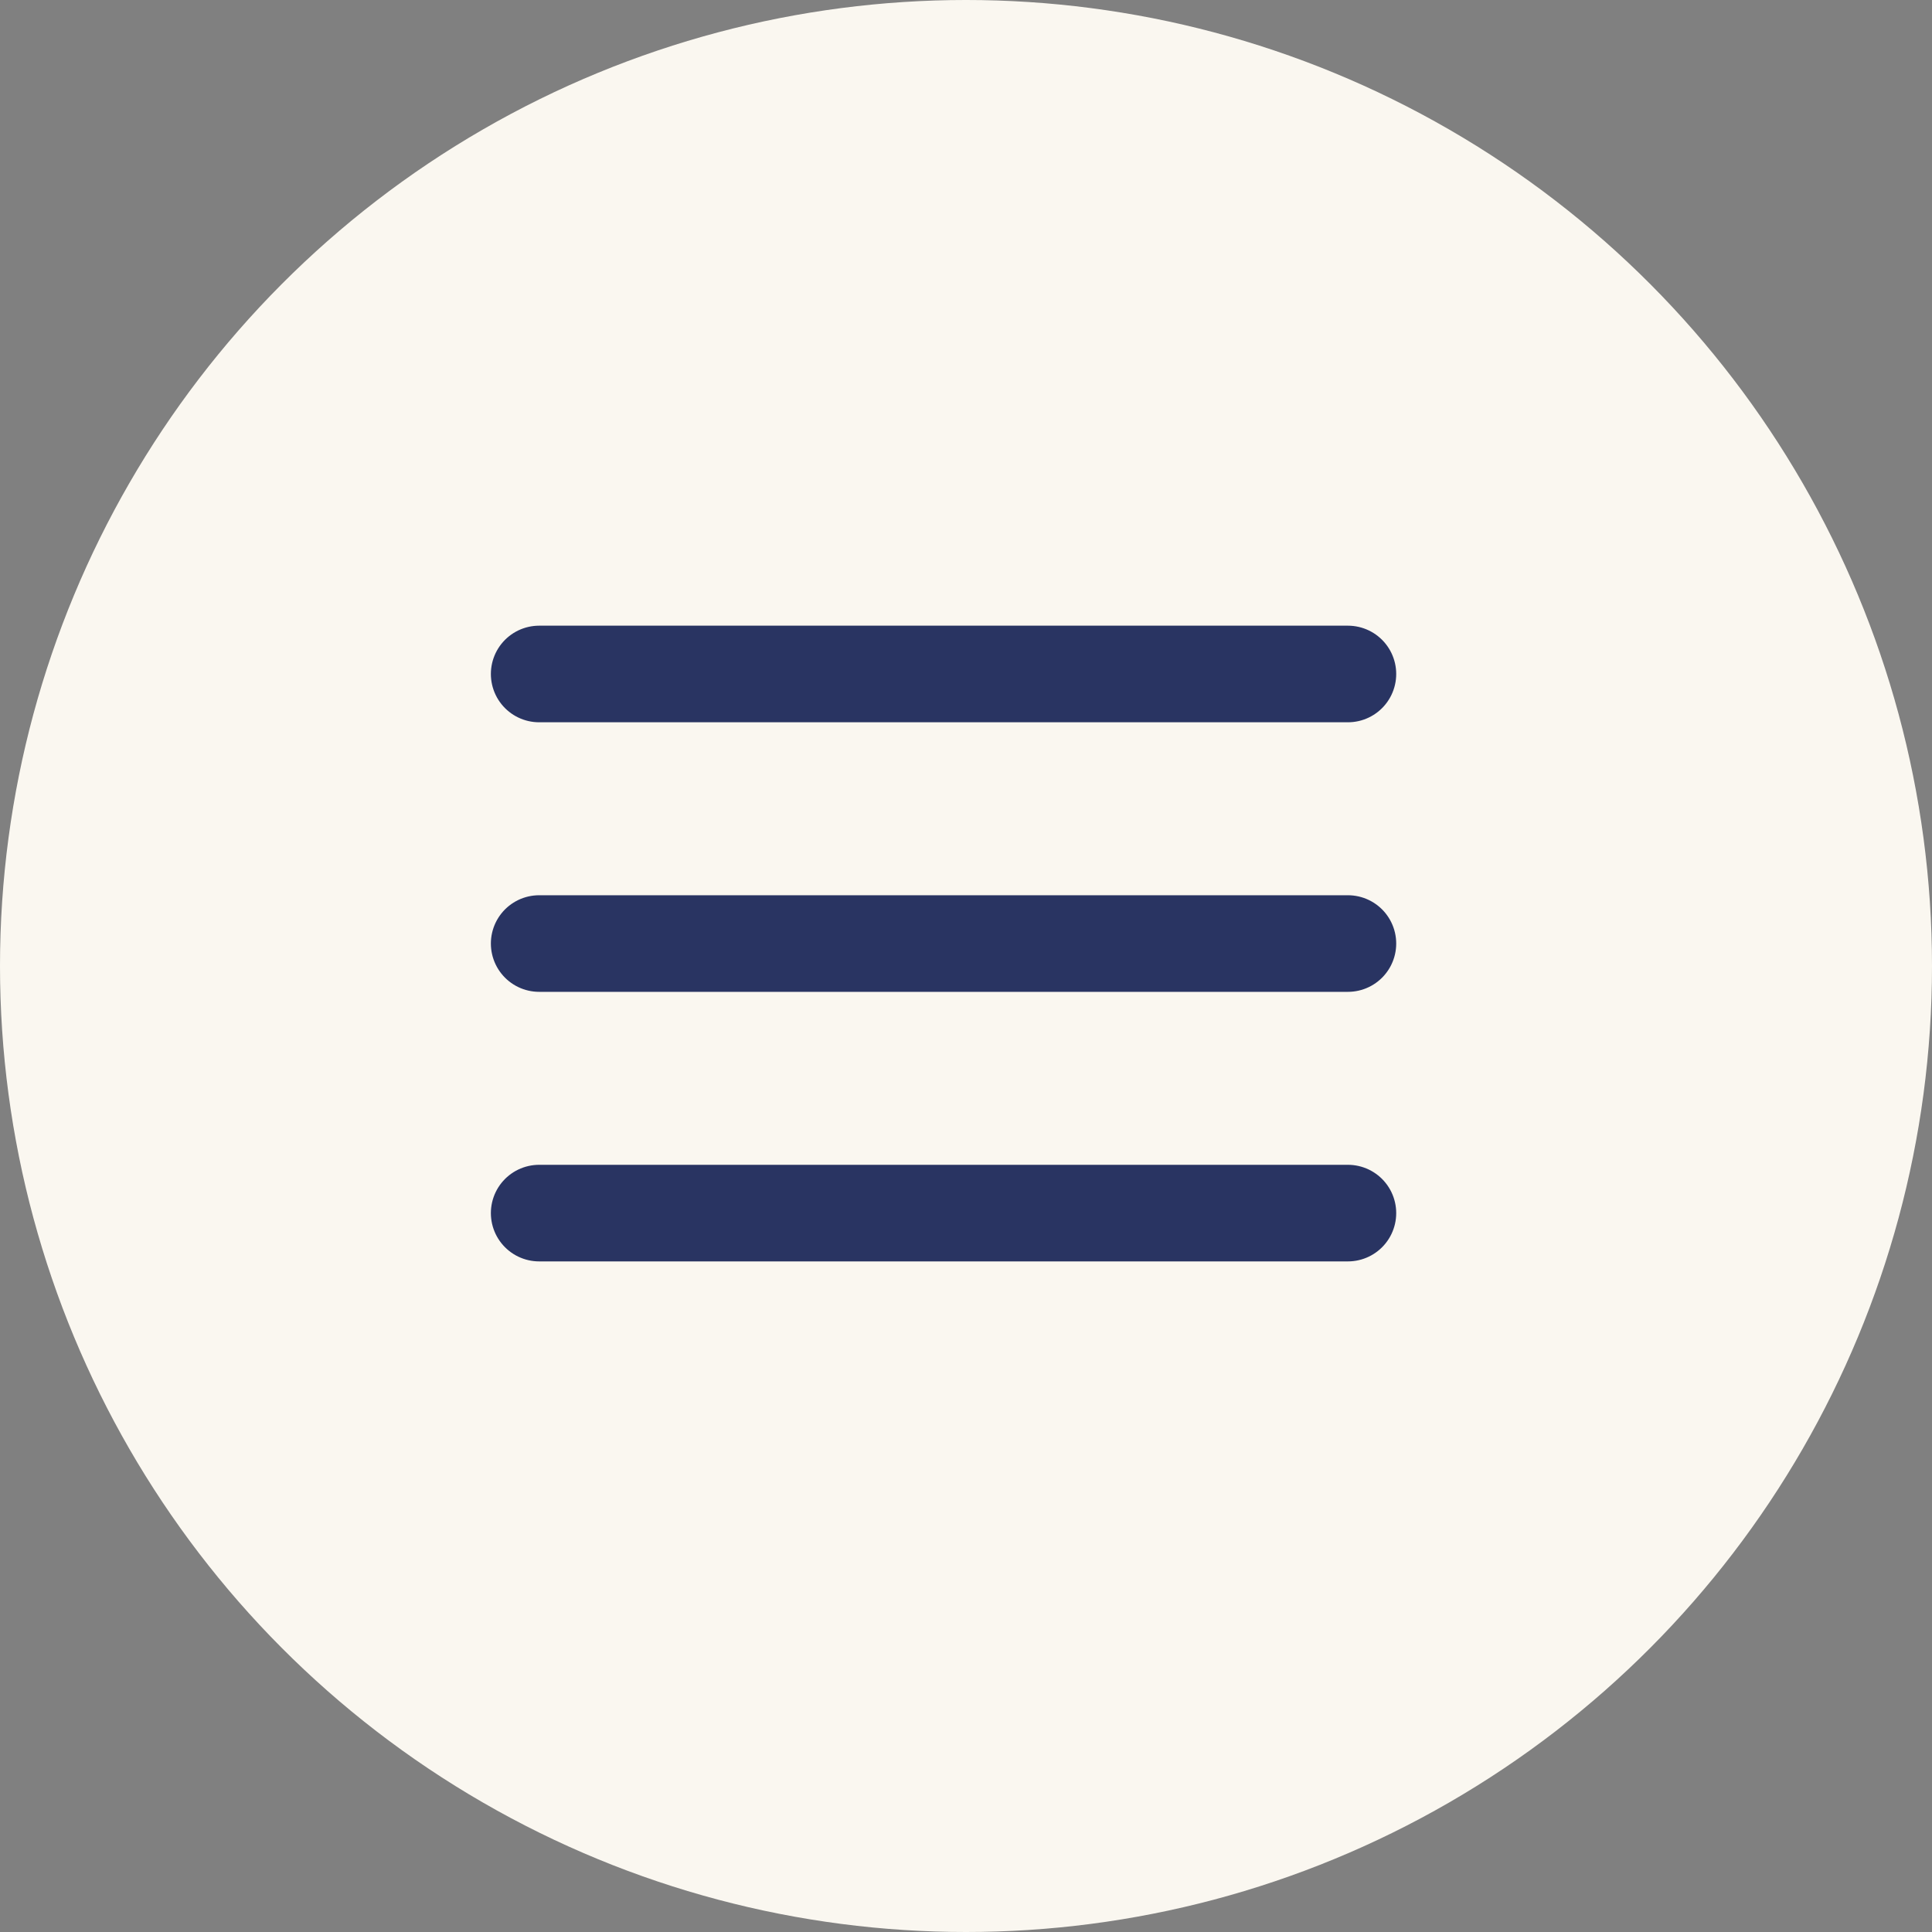 <svg width="40" height="40" viewBox="0 0 40 40" fill="none" xmlns="http://www.w3.org/2000/svg">
<rect x="0" y="0" width="40" height="40" fill="#808080" stroke="none"/>
<circle cx="20" cy="20" r="20" fill="#FAF7F0"/>
<path d="M11.163 19.535H27.907" stroke="#293462" stroke-width="2" stroke-linecap="round" stroke-linejoin="round"/>
<path d="M11.163 13.954H27.907" stroke="#293462" stroke-width="2" stroke-linecap="round" stroke-linejoin="round"/>
<path d="M11.163 25.116H27.907" stroke="#293462" stroke-width="2" stroke-linecap="round" stroke-linejoin="round"/>
</svg>
